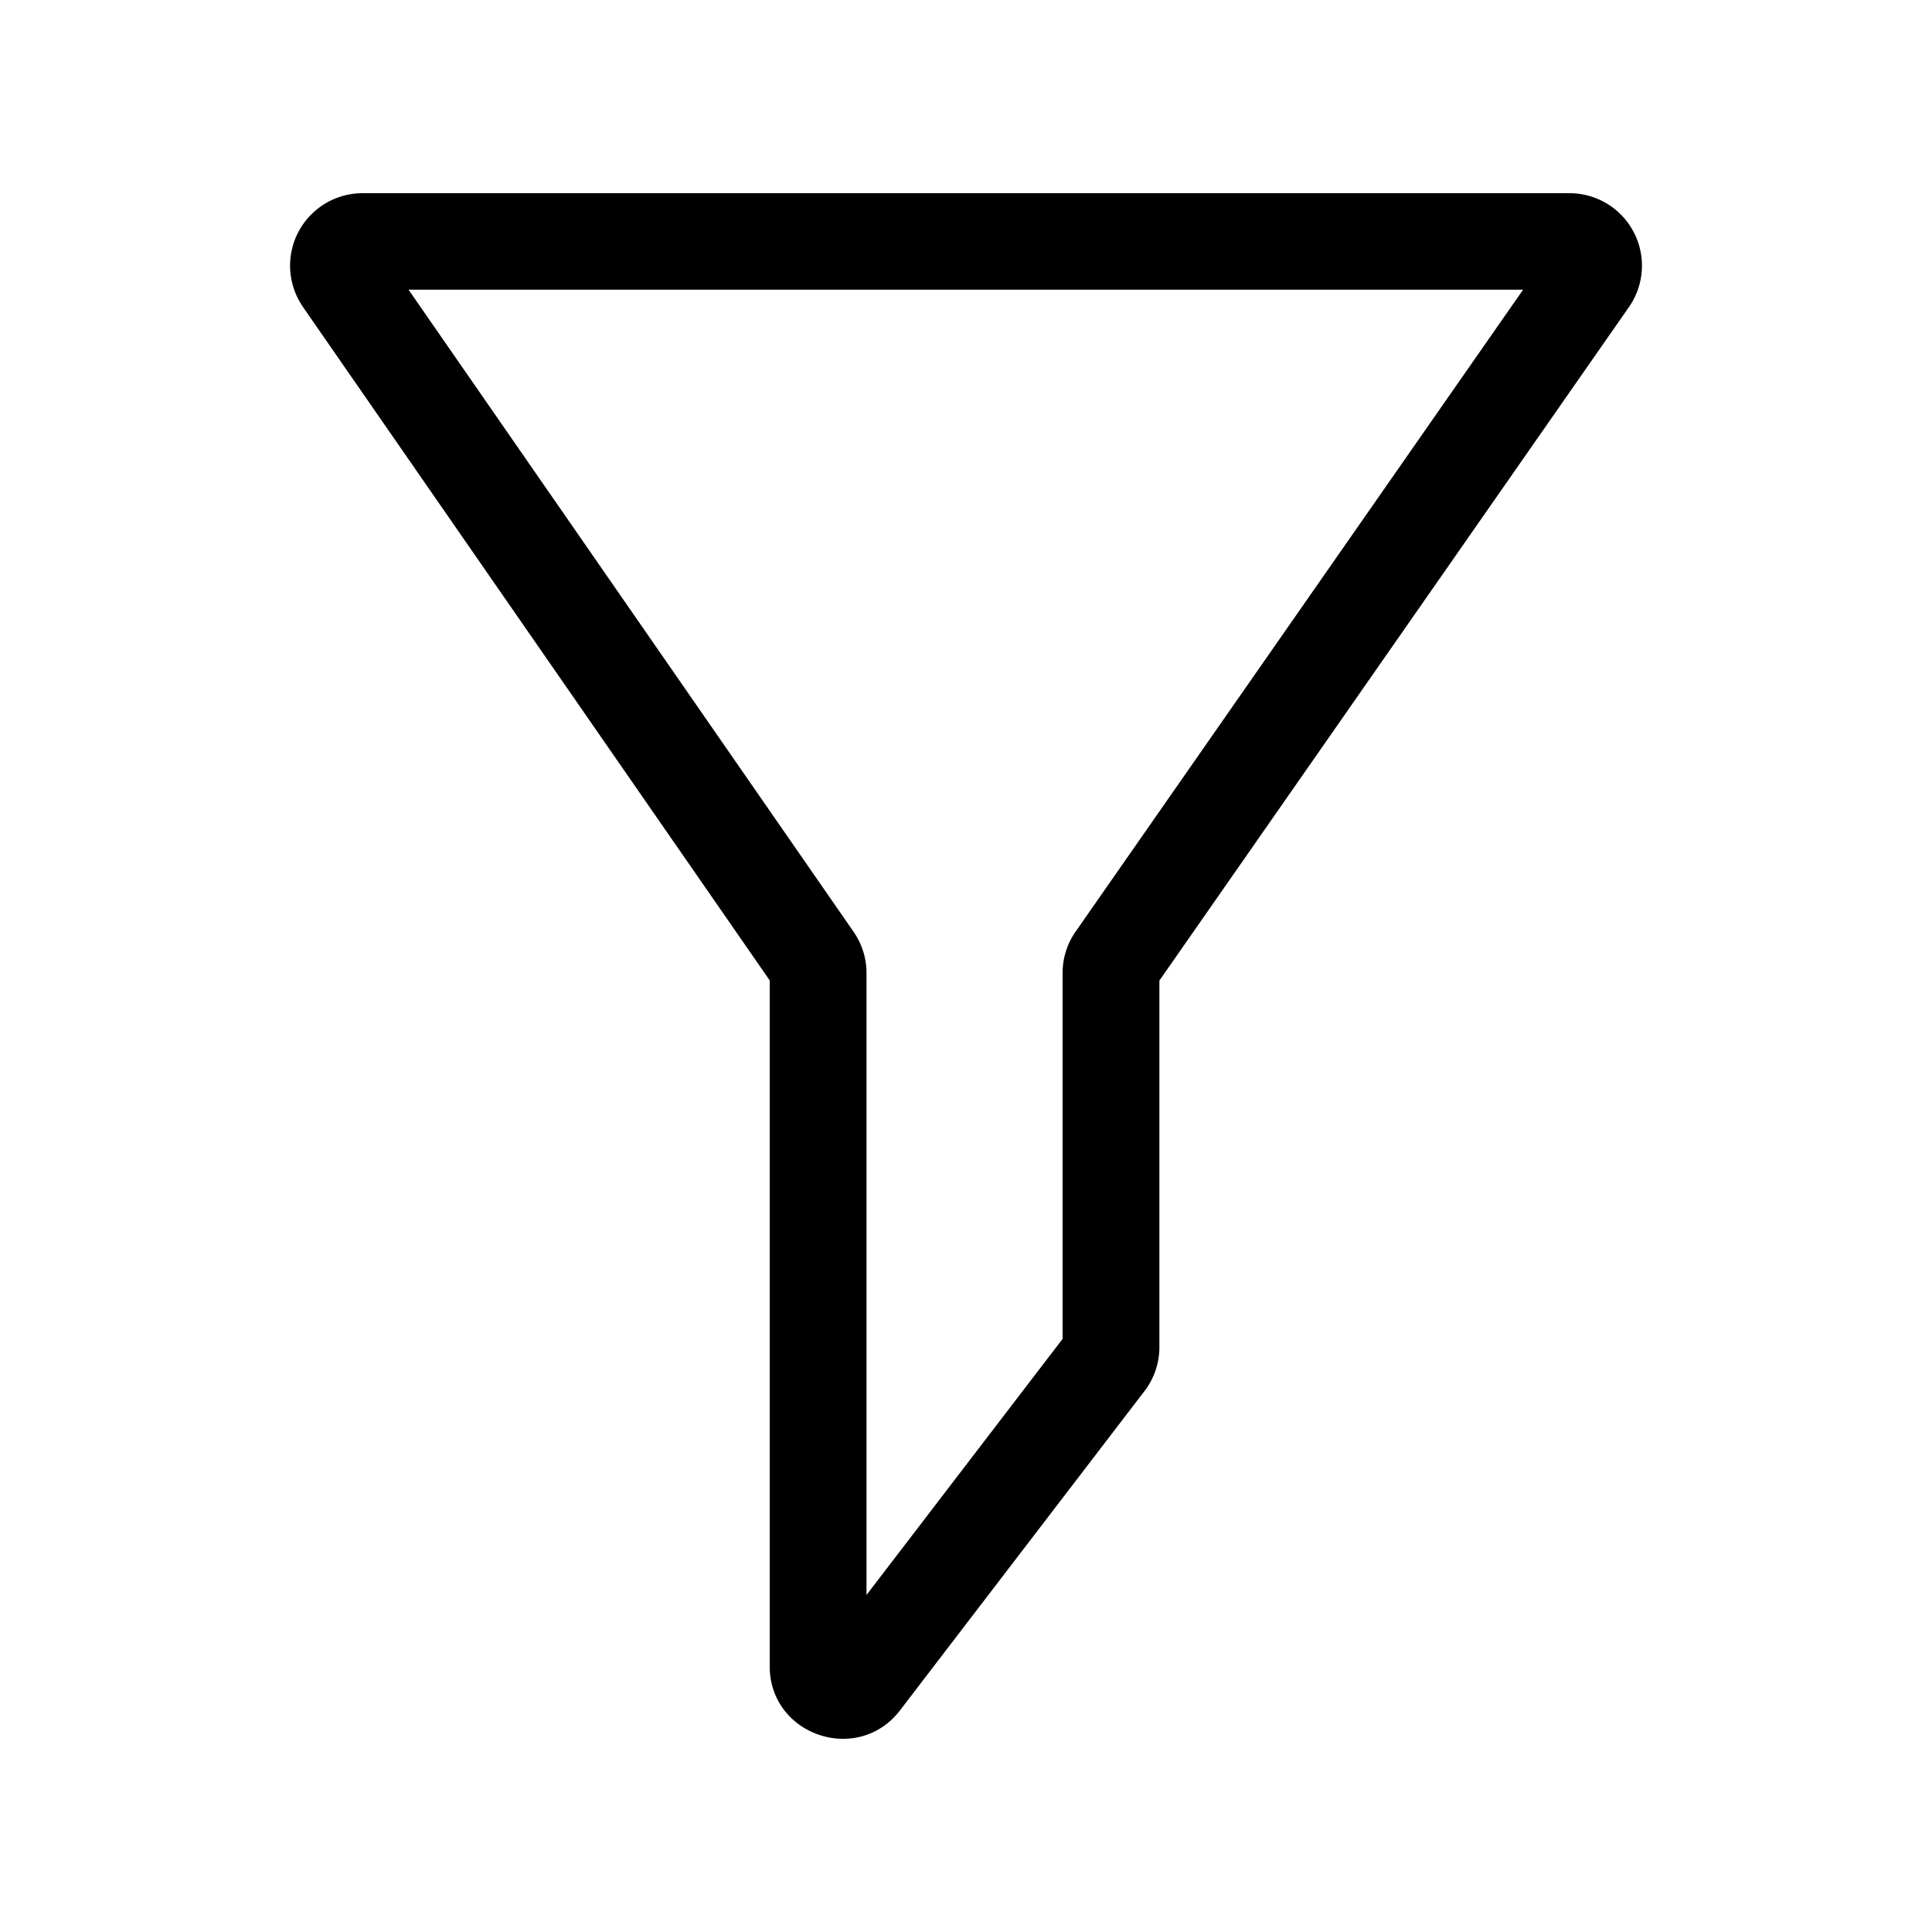 <svg xmlns="http://www.w3.org/2000/svg" width="20" height="20" fill="none" viewBox="0 0 20 20"><path fill="#000" d="M3.135 3.175A.75.75 0 0 1 3.753 2h12.494a.75.75 0 0 1 .617 1.177l-4.862 6.974v3.794a.747.747 0 0 1-.154.455l-2.53 3.304c-.436.57-1.35.262-1.35-.455v-7.1L3.135 3.176ZM4.23 3l4.607 6.647a.748.748 0 0 1 .133.426v6.438L11 13.86v-3.788c0-.152.046-.302.134-.427l4.633-6.646H4.231Z"/></svg>